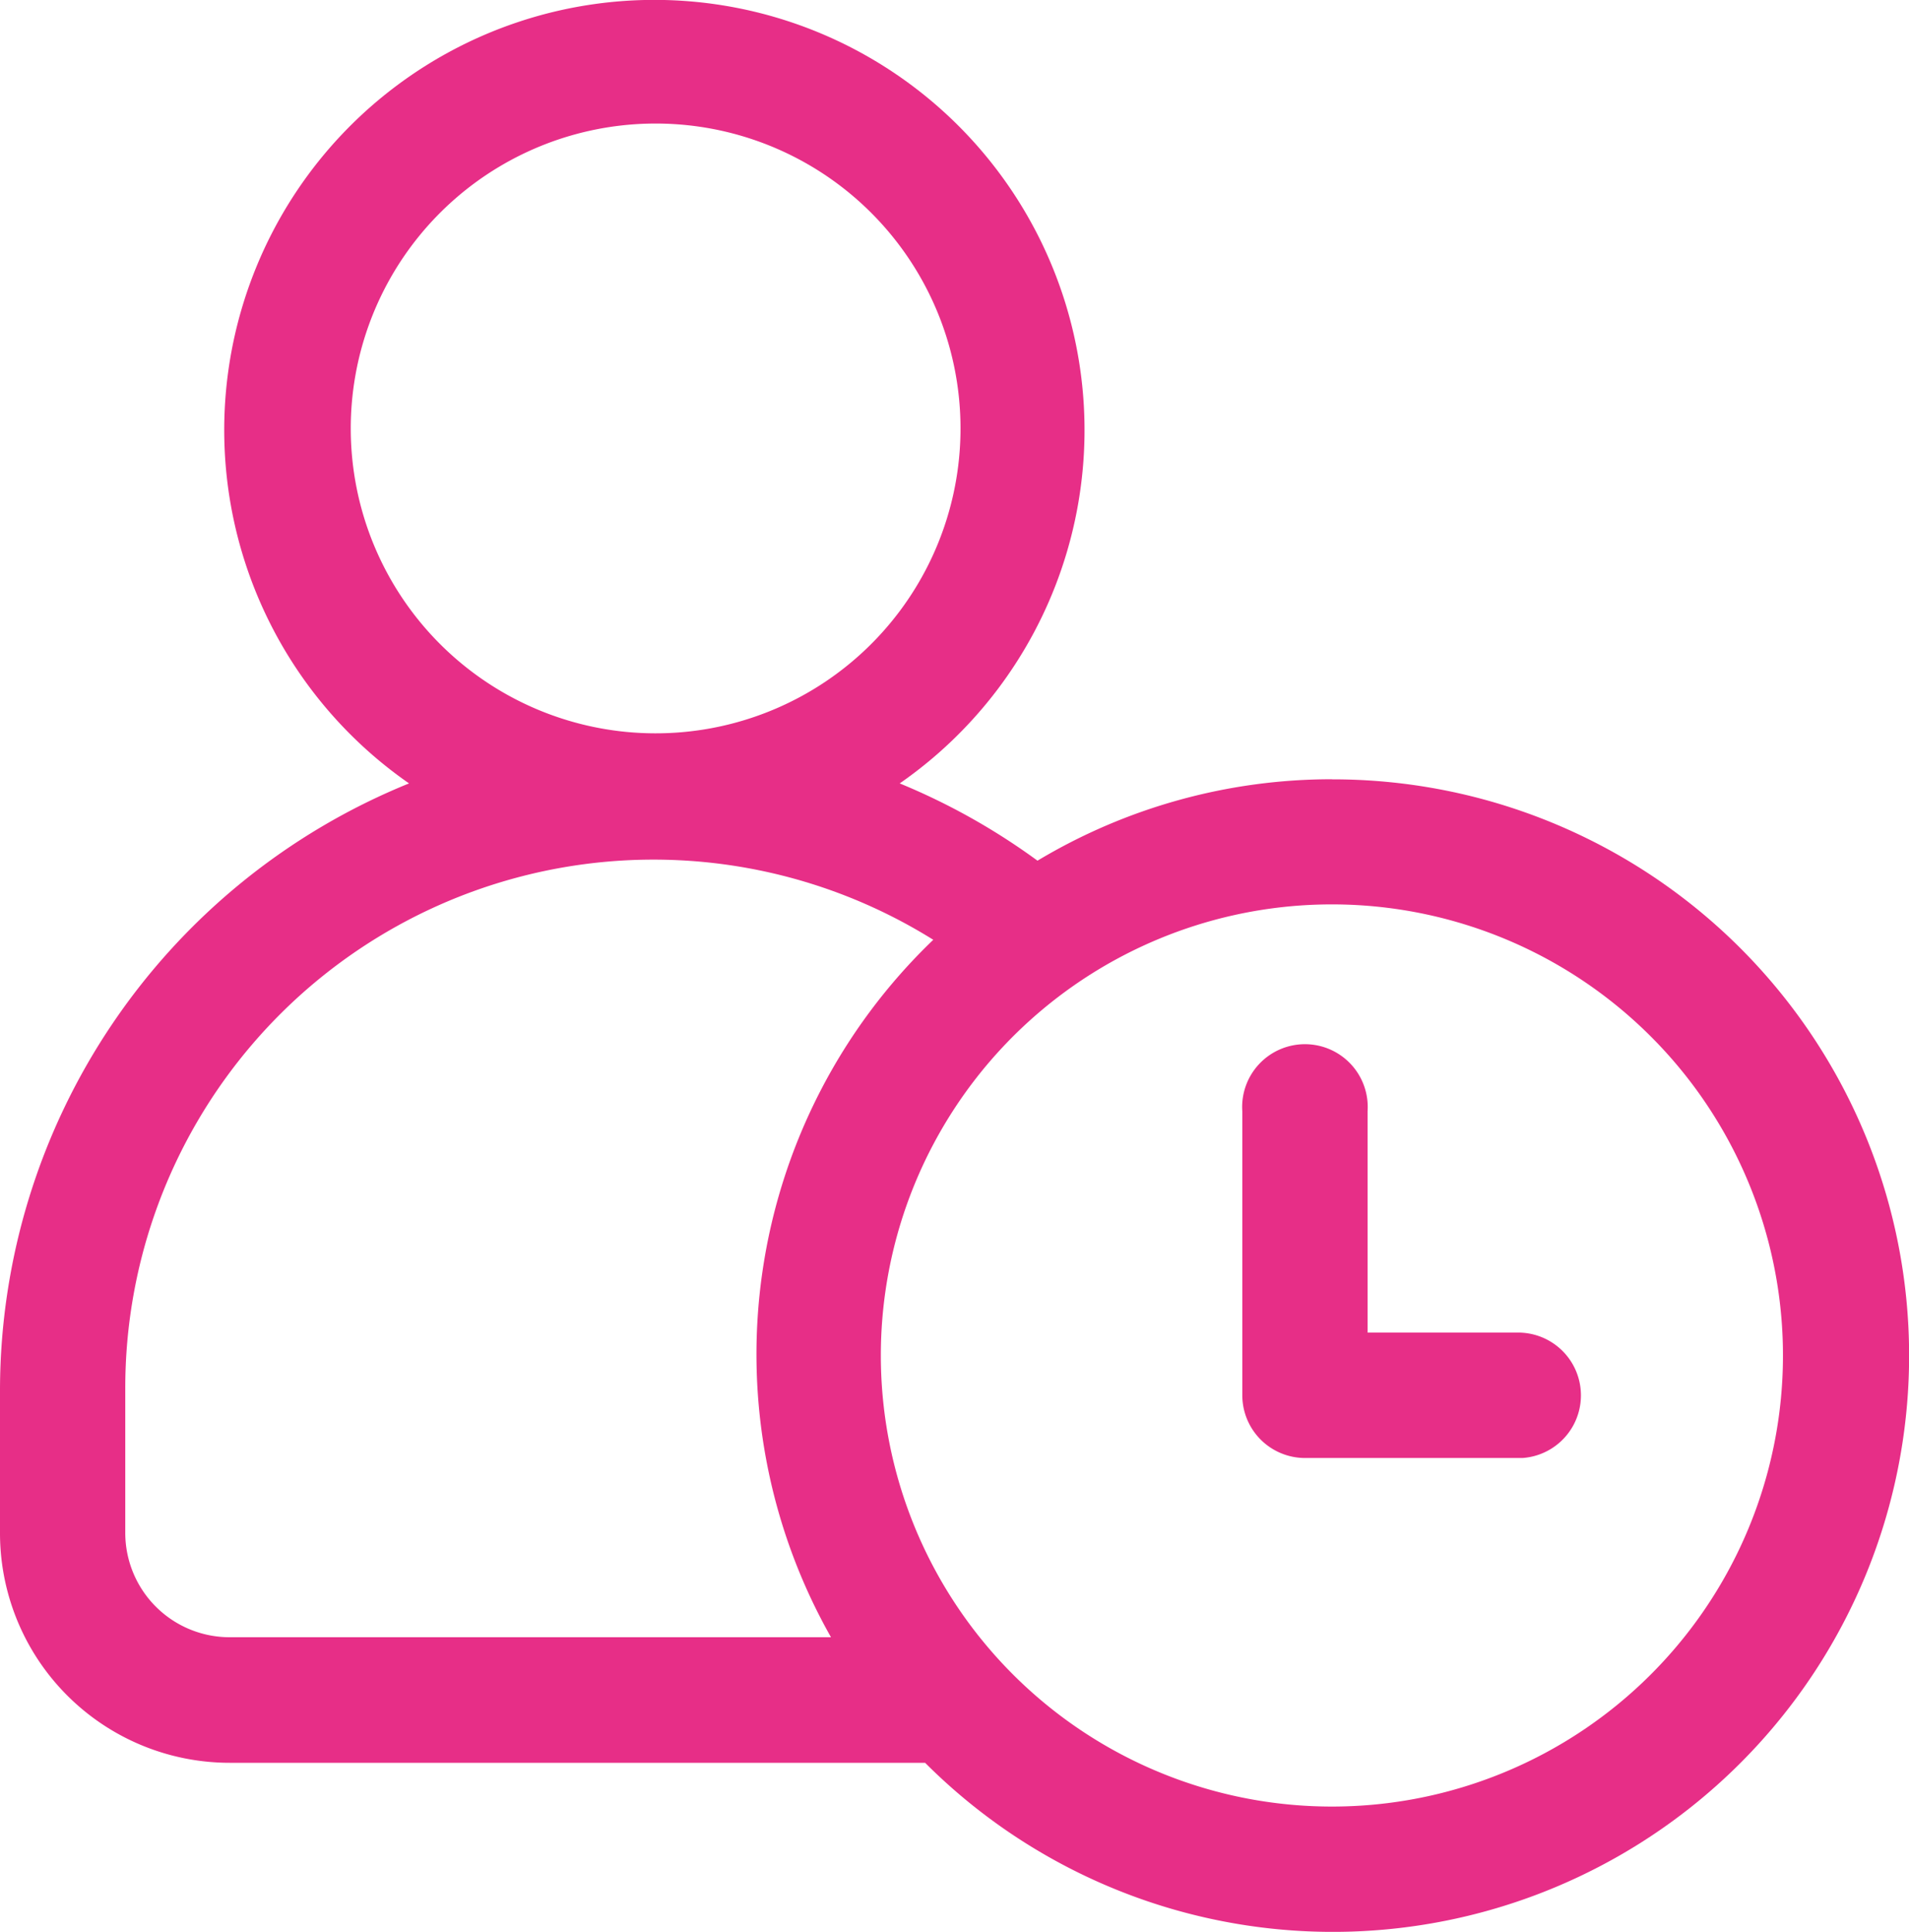 <svg id="Group_63" data-name="Group 63" xmlns="http://www.w3.org/2000/svg" xmlns:xlink="http://www.w3.org/1999/xlink" width="39.529" height="40" viewBox="0 0 39.529 40">
  <defs>
    <clipPath id="clip-path">
      <rect id="Rectangle_53" data-name="Rectangle 53" width="39.529" height="40" fill="#e72e87"/>
    </clipPath>
  </defs>
  <g id="Group_62" data-name="Group 62" clip-path="url(#clip-path)">
    <path id="Path_532" data-name="Path 532" d="M27.583,16.135a11.847,11.847,0,0,0-6.1,1.686,13.57,13.57,0,0,0-2.853-1.6,8.907,8.907,0,1,0-10.16,0A13.574,13.574,0,0,0,0,28.759v2.984A4.756,4.756,0,0,0,4.756,36.5h14.4a11.932,11.932,0,1,0,8.429-20.363ZM7.263,8.872a6.313,6.313,0,1,1,1.849,4.463A6.309,6.309,0,0,1,7.263,8.872M2.594,31.742V28.759a10.938,10.938,0,0,1,16.731-9.3A11.891,11.891,0,0,0,17.207,33.9H4.756a2.161,2.161,0,0,1-2.162-2.162Zm24.989,5.664a9.34,9.34,0,1,1,6.6-2.735,9.338,9.338,0,0,1-6.6,2.735" fill="#e72e87"/>
    <path id="Path_533" data-name="Path 533" d="M31.474,27.592H28.318V23.009a1.3,1.3,0,1,0-2.594,0v5.88a1.3,1.3,0,0,0,1.3,1.3h4.5a1.3,1.3,0,0,0,0-2.594Z" fill="#e72e87"/>
  </g>
</svg>
